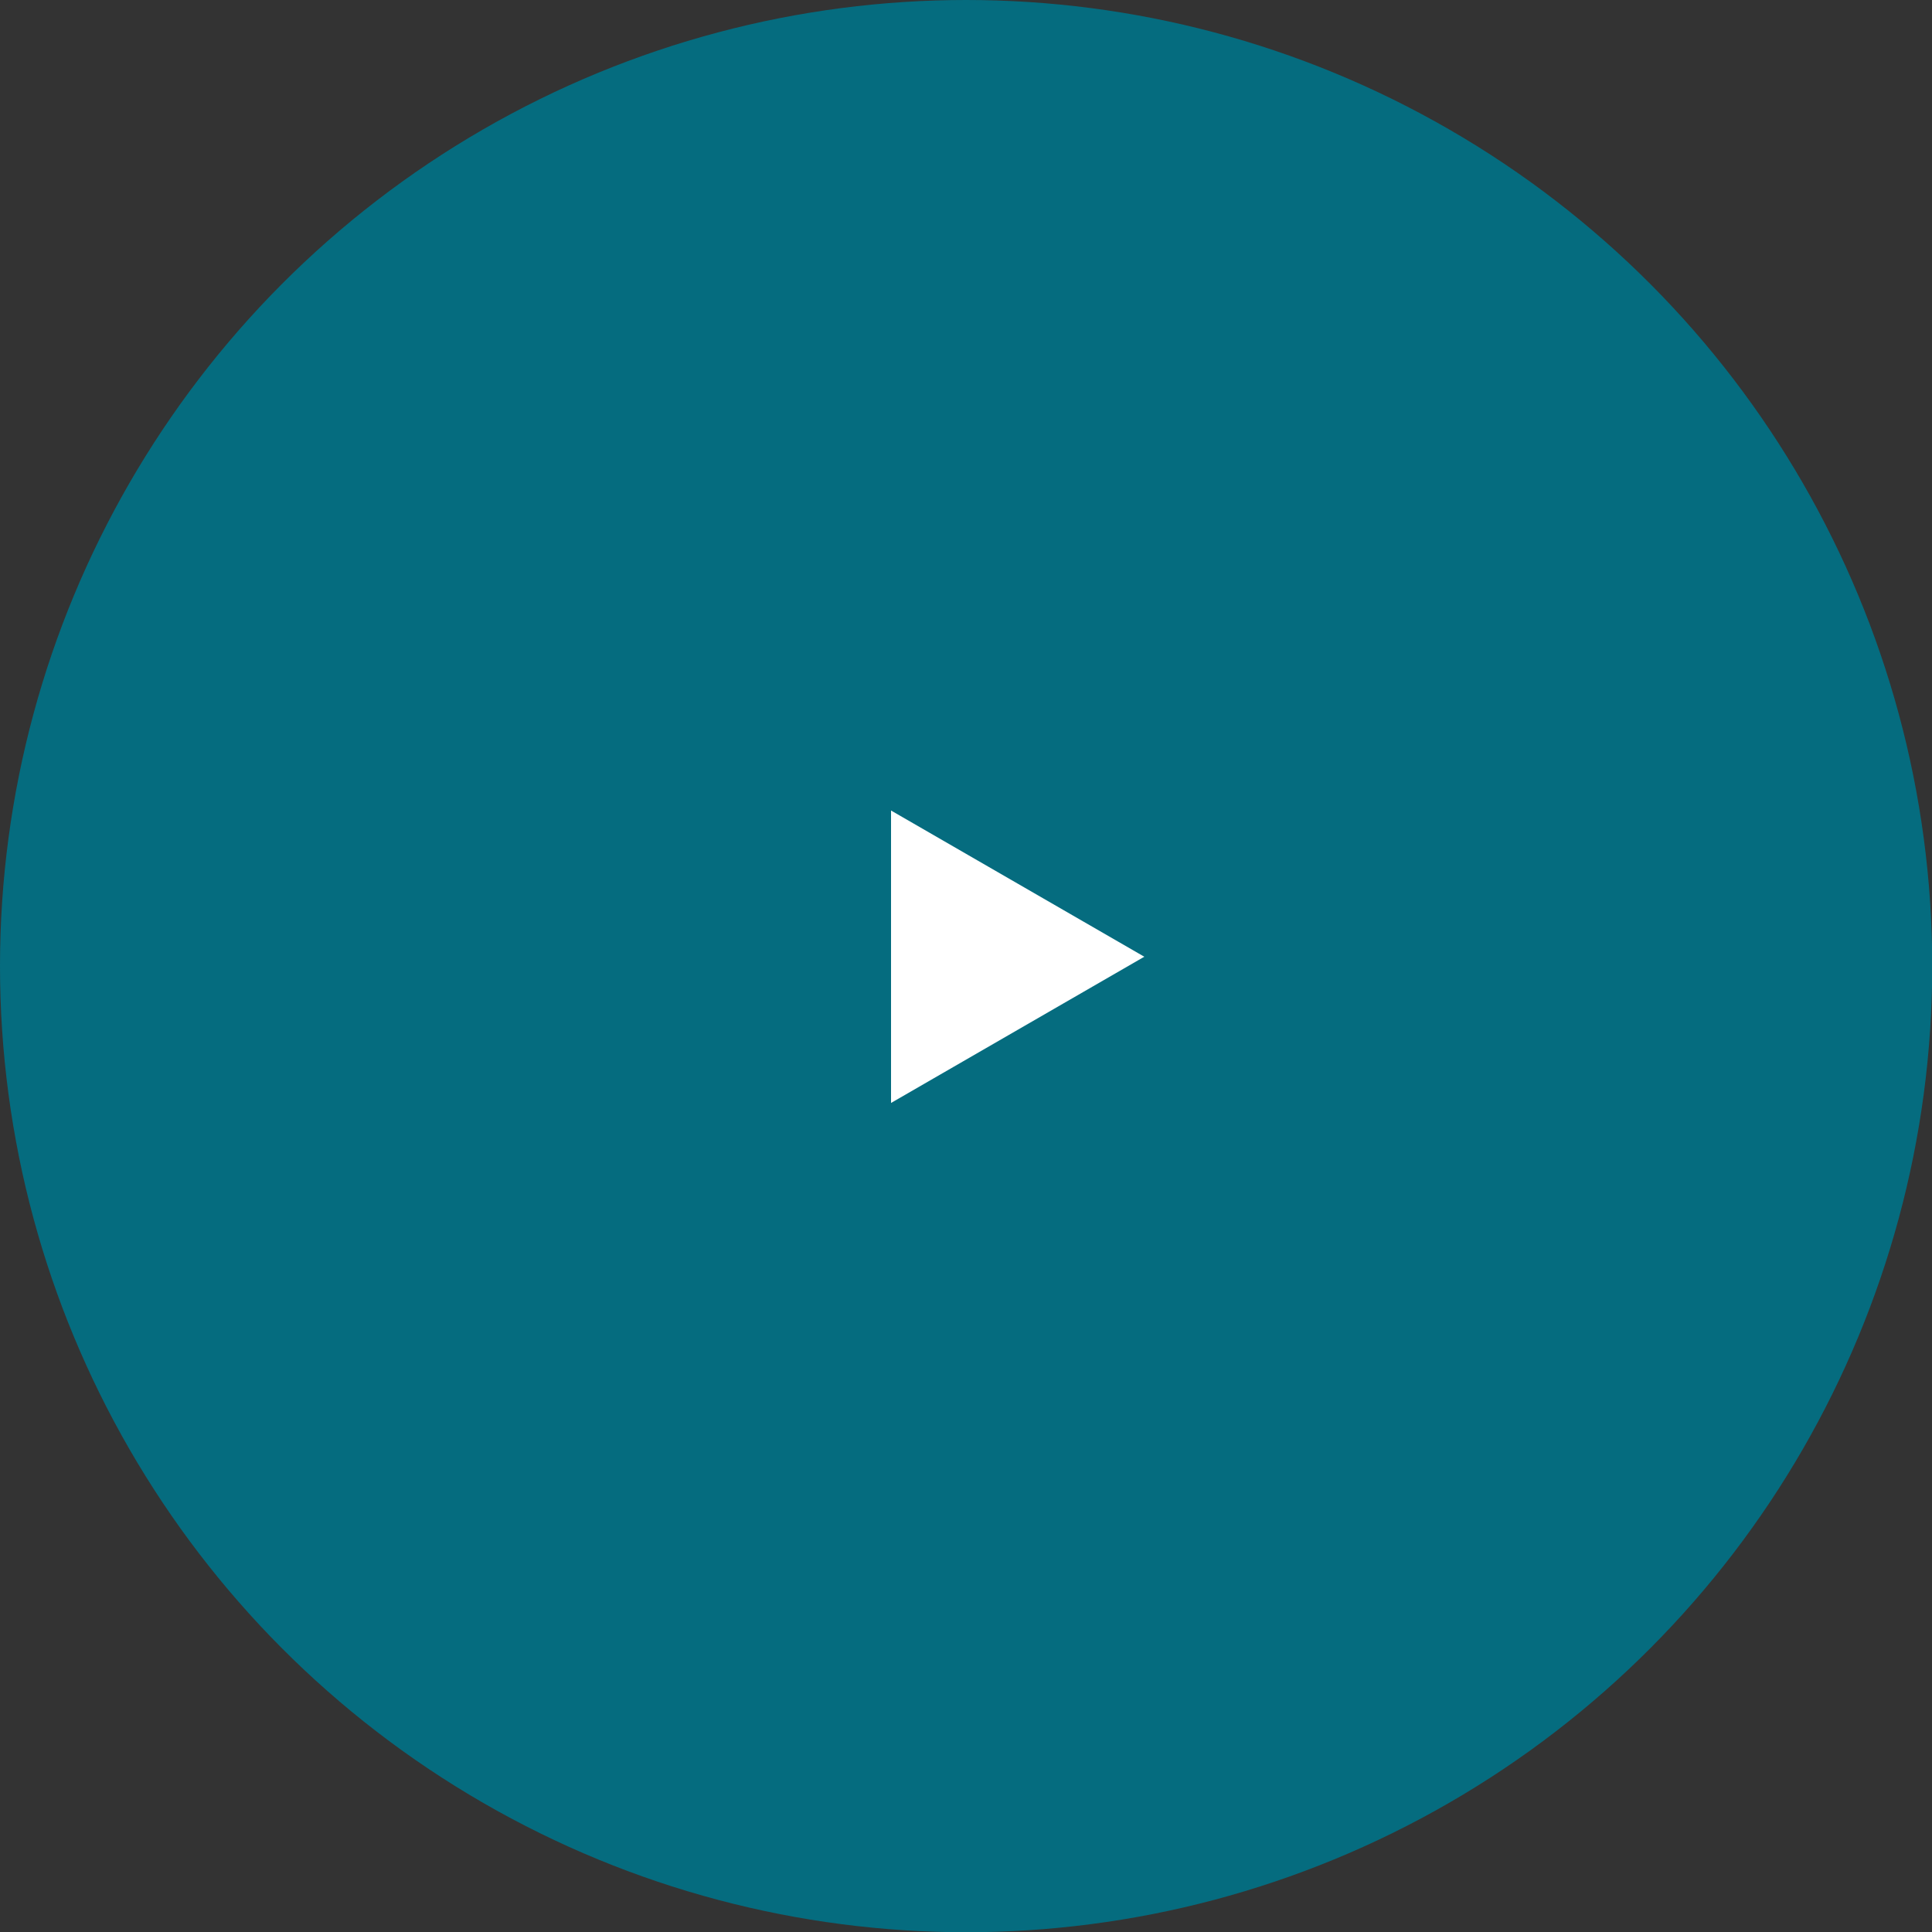 <?xml version="1.0" encoding="UTF-8"?> <svg xmlns="http://www.w3.org/2000/svg" width="80" height="80" viewBox="0 0 80 80" fill="none"><rect x="0" y="0" width="80" height="80" fill="#333333" stroke="none"/><circle cx="40.005" cy="40.005" r="40.005" fill="#056C7F"></circle><path d="M47.383 39.616L36.896 45.671V33.562L47.383 39.616Z" fill="white"></path></svg> 